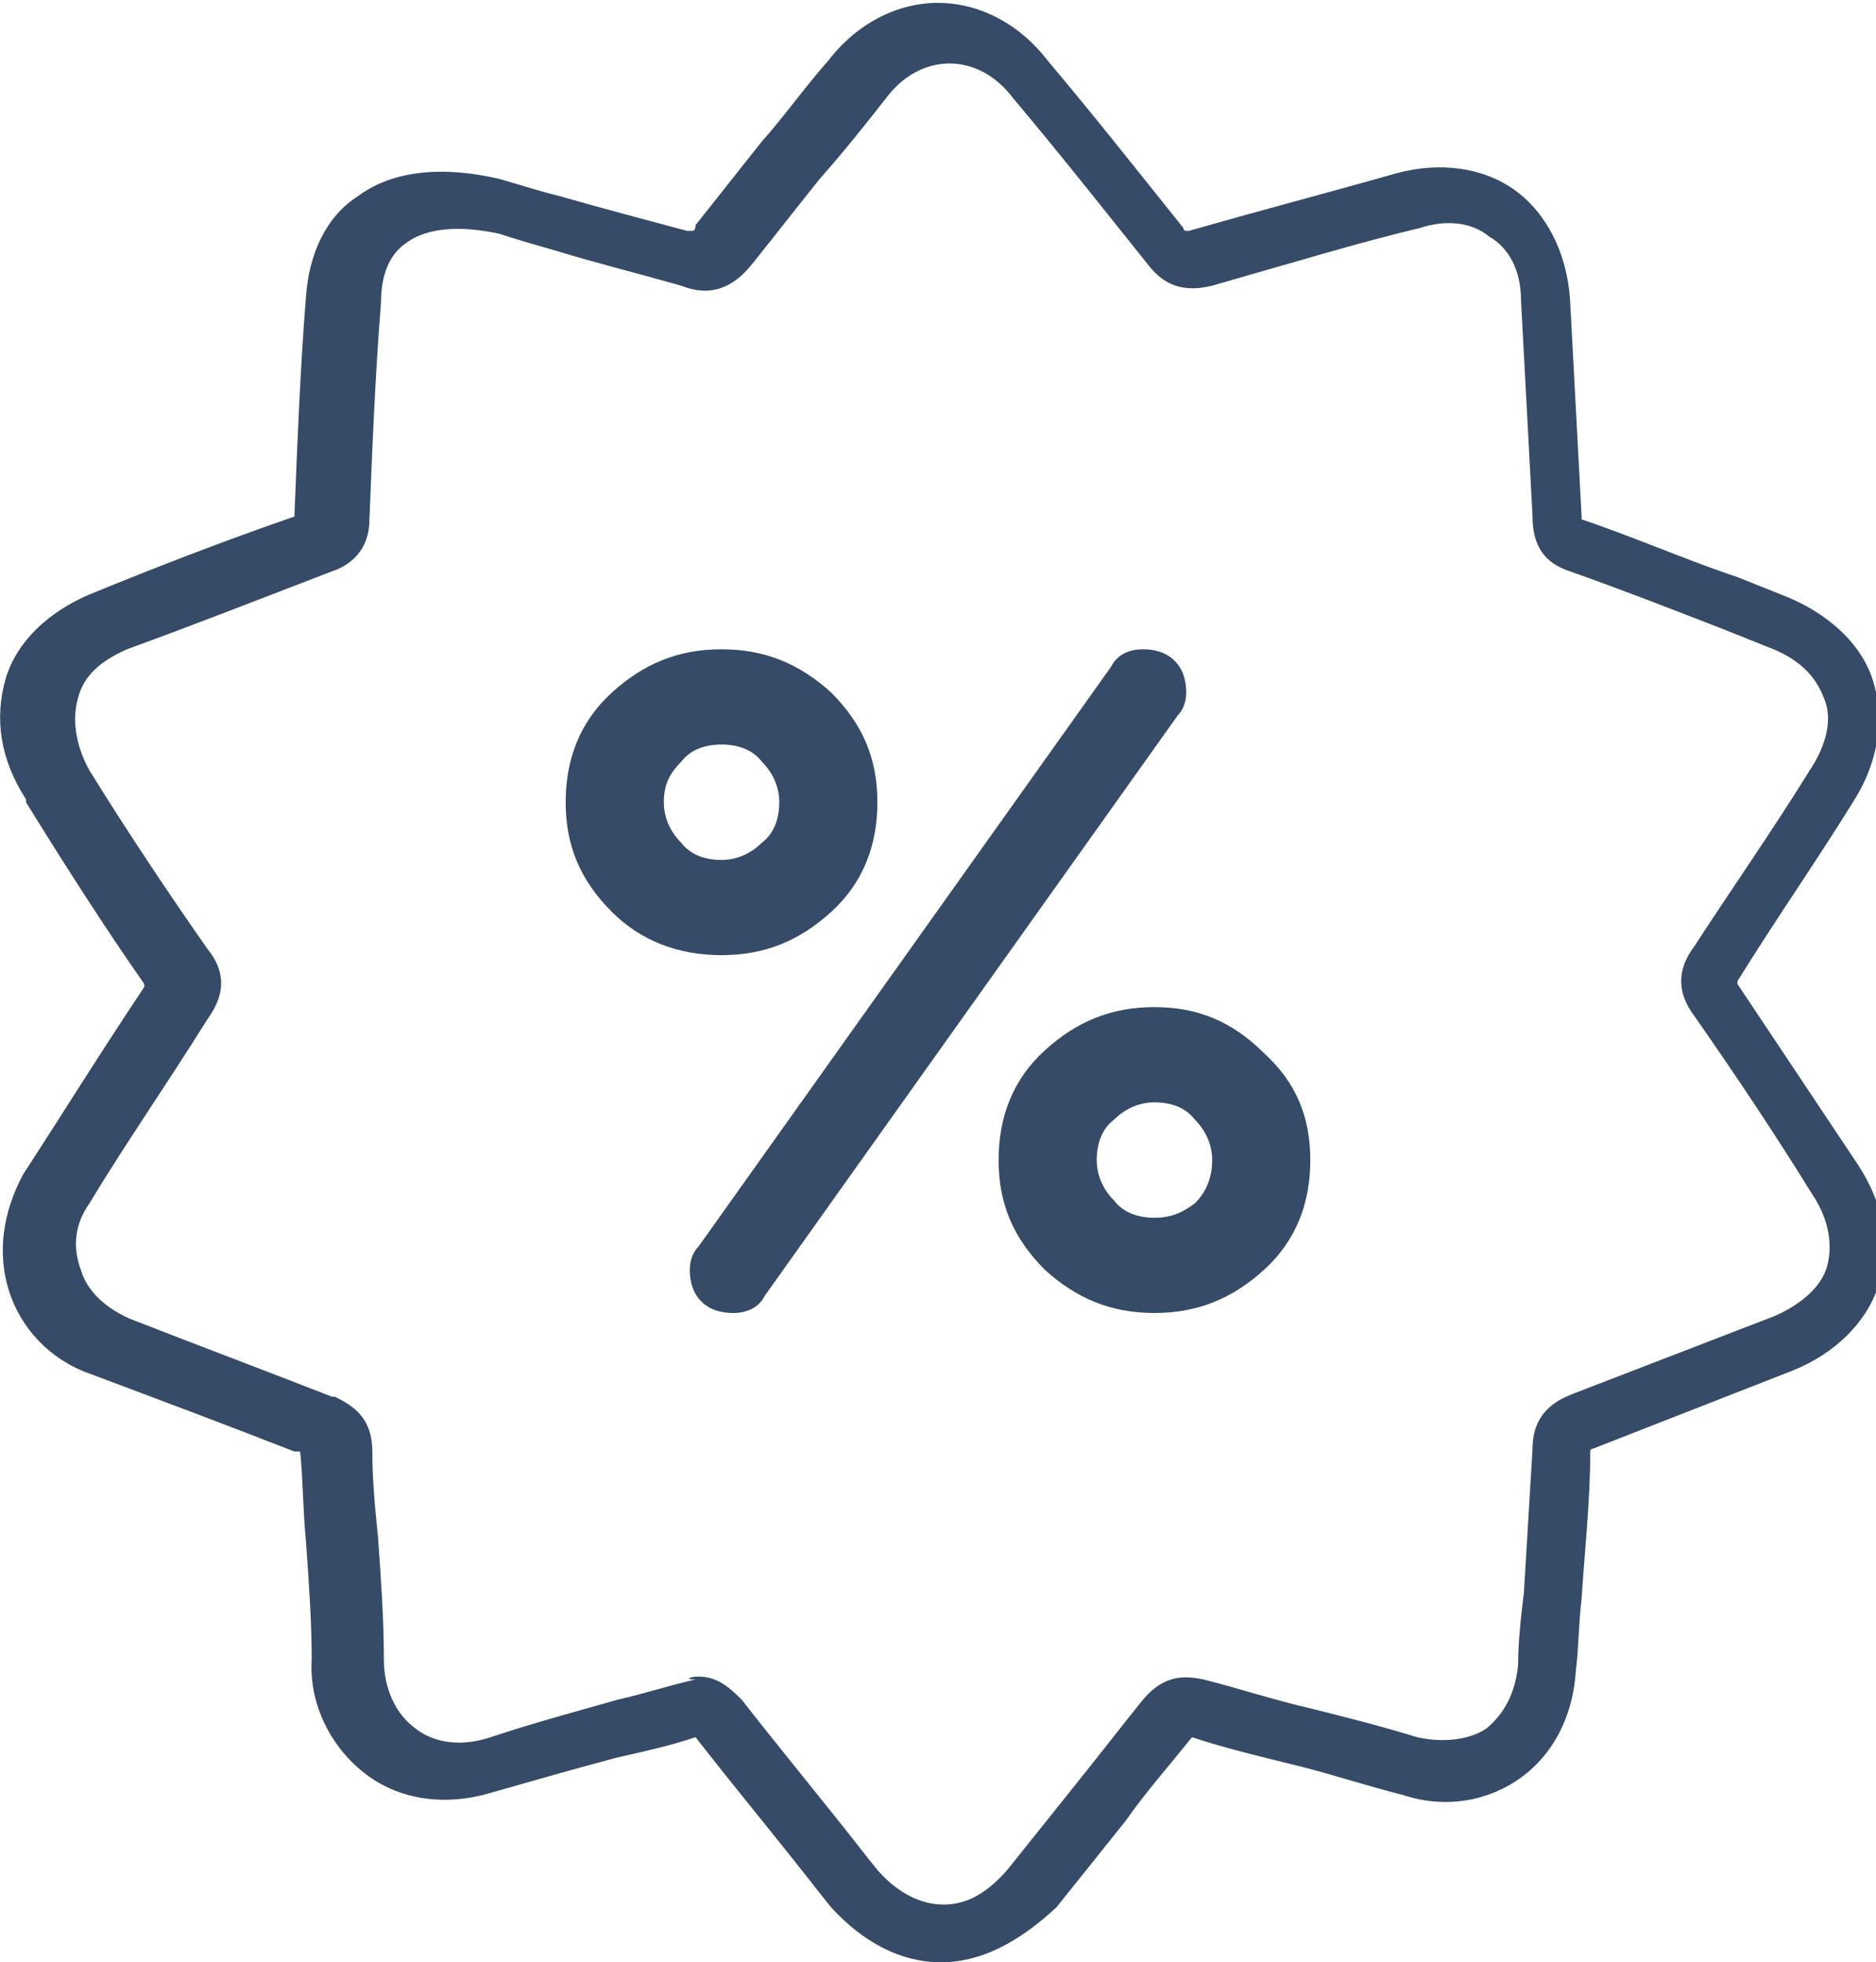 <?xml version="1.0" encoding="utf-8"?>
<!-- Generator: Adobe Illustrator 19.0.0, SVG Export Plug-In . SVG Version: 6.00 Build 0)  -->
<svg version="1.1" id="Layer_1" xmlns="http://www.w3.org/2000/svg" xmlns:xlink="http://www.w3.org/1999/xlink" x="0px" y="0px"
	 viewBox="256.5 363.1 65 68" style="enable-background:new 256.5 363.1 65 68;" xml:space="preserve">
<style type="text/css">
	.st0{fill:#354B67;}
</style>
<g id="Layer_2">
</g>
<g>
	<path class="st0" d="M289.1,431.1c-1.4,0-2.7-0.7-3.8-1.9l-0.4-0.5c-1.4-1.8-2.9-3.6-4.3-5.4c0,0,0,0,0,0c-0.9,0.3-1.8,0.5-2.7,0.7
		c-1.5,0.4-2.9,0.8-4.3,1.2c-1.6,0.5-3.2,0.3-4.4-0.6c-1.2-0.9-2-2.4-1.9-4c0-1.3-0.1-2.7-0.2-4.1c-0.1-1-0.1-2.1-0.2-3.1l0,0
		c0,0,0,0-0.1,0l-0.1,0c-2.3-0.9-4.7-1.8-7.1-2.7c-1.4-0.5-2.4-1.6-2.8-2.9c-0.4-1.3-0.2-2.7,0.5-4c1.3-2,2.6-4.1,4.2-6.5
		c0,0,0,0,0-0.1l0,0c-1.4-2-2.8-4.2-4.1-6.3l0-0.1c-0.9-1.4-1.1-2.8-0.7-4.2c0.4-1.3,1.5-2.3,2.9-2.9c2.2-0.9,4.5-1.8,7.1-2.7
		c0,0,0,0,0,0l0,0c0.1-2.5,0.2-5.1,0.4-7.6c0.1-1.5,0.7-2.8,1.8-3.5c0.8-0.6,2.3-1.2,4.9-0.6c0.7,0.2,1.3,0.4,2.1,0.6
		c1.4,0.4,2.9,0.8,4.4,1.2c0.1,0,0.2,0,0.2,0c0,0,0.1,0,0.1-0.2c0.8-1,1.5-1.9,2.3-2.9c0.8-0.9,1.5-1.9,2.3-2.8c1-1.3,2.4-2,3.8-2
		l0,0c1.4,0,2.8,0.7,3.8,2c1.6,1.9,3.1,3.8,4.7,5.8c0,0,0,0.1,0.1,0.1c0,0,0,0,0.1,0c2.8-0.8,5.1-1.4,7.2-2c1.5-0.4,3-0.2,4.1,0.6
		c1.1,0.8,1.8,2.2,1.9,3.8l0.4,7.5c0,0,0,0,0,0.1l0,0c1.8,0.6,3.6,1.4,5.4,2l1.5,0.6c1.6,0.6,2.8,1.7,3.2,3c0.4,1.3,0.2,2.8-0.7,4.2
		c-1.3,2.1-2.7,4.1-4,6.2c0,0,0,0,0,0.1c0,0,0,0,0,0c1.4,2.1,2.8,4.2,4.2,6.3c0.9,1.4,1.1,2.8,0.7,4.1c-0.4,1.3-1.5,2.4-3,3
		l-6.9,2.7c0,0-0.1,0-0.1,0.1c0,0,0,0,0,0c0,1.7-0.2,3.5-0.3,5.1c-0.1,0.8-0.1,1.7-0.2,2.5c-0.1,1.6-0.8,2.9-1.9,3.7
		c-1.1,0.8-2.6,1.1-4.1,0.6c-1.2-0.3-2.4-0.7-3.6-1c-1.2-0.3-2.5-0.6-3.7-1c-0.8,1-1.6,1.9-2.3,2.9c-0.8,1-1.6,2-2.4,3
		C291.8,430.4,290.5,431.1,289.1,431.1C289.1,431.1,289.1,431.1,289.1,431.1z M280.7,421.2c0.6,0,1,0.3,1.5,0.8
		c1.4,1.8,2.9,3.6,4.3,5.4l0.4,0.5c0.7,0.8,1.5,1.2,2.3,1.2c0.8,0,1.5-0.4,2.2-1.2c0.8-1,1.6-2,2.4-3c0.8-1,1.5-1.9,2.3-2.9
		c0.6-0.7,1.2-0.9,2.1-0.7c1.2,0.3,2.4,0.7,3.7,1c1.2,0.3,2.4,0.6,3.7,1c0.9,0.2,1.8,0.1,2.4-0.3c0.6-0.5,1-1.2,1.1-2.2
		c0-0.8,0.1-1.7,0.2-2.5c0.1-1.6,0.2-3.4,0.3-5c0-1.3,0.9-1.7,1.4-1.9l7-2.7c0.9-0.4,1.6-1,1.8-1.7c0.2-0.7,0.1-1.6-0.5-2.5
		c-1.3-2.1-2.7-4.2-4.1-6.2c-0.6-0.8-0.6-1.6,0-2.4c1.3-2,2.7-4,4-6.1c0.6-0.9,0.8-1.8,0.5-2.5c-0.3-0.8-0.9-1.4-2-1.8l-1.5-0.6
		c-1.8-0.7-3.6-1.4-5.3-2c-0.6-0.2-1.3-0.6-1.3-1.9l-0.4-7.5c0-1-0.4-1.8-1.1-2.2c-0.6-0.5-1.5-0.6-2.4-0.3c-2.1,0.5-4.4,1.2-7.2,2
		c-1.2,0.3-1.8-0.2-2.2-0.7c-1.6-2-3.1-3.9-4.7-5.8c-0.6-0.8-1.4-1.2-2.2-1.2l0,0c-0.8,0-1.6,0.4-2.2,1.2c-0.7,0.9-1.5,1.9-2.3,2.8
		c-0.8,1-1.5,1.9-2.3,2.9c-0.7,0.9-1.5,1.2-2.5,0.8c-1.4-0.4-3-0.8-4.3-1.2c-0.7-0.2-1.4-0.4-2-0.6c-1.4-0.3-2.5-0.2-3.2,0.3
		c-0.6,0.4-0.9,1.1-0.9,2.1c-0.2,2.5-0.3,5-0.4,7.5c0,1.1-0.7,1.6-1.3,1.8c-2.6,1-4.9,1.9-7.1,2.7c-0.9,0.4-1.5,0.9-1.7,1.7
		c-0.2,0.7-0.1,1.6,0.4,2.5l0,0c1.3,2.1,2.7,4.2,4.1,6.2c0.4,0.5,0.8,1.3,0,2.4c-1.5,2.4-2.9,4.4-4.1,6.4c-0.5,0.7-0.6,1.5-0.3,2.3
		c0.2,0.7,0.8,1.3,1.7,1.7c2.3,0.9,4.7,1.8,7,2.7l0.1,0c0.6,0.3,1.3,0.7,1.3,1.9c0,1,0.1,2,0.2,3c0.1,1.4,0.2,2.8,0.2,4.2
		c0,1,0.4,1.9,1.1,2.4c0.5,0.4,1.4,0.7,2.6,0.3c1.5-0.5,3-0.9,4.4-1.3c0.9-0.2,1.8-0.5,2.7-0.7C280.2,421.3,280.4,421.2,280.7,421.2
		z"/>
</g>
<path class="st0" d="M281.5,396.2c1.5,0,2.7-0.5,3.8-1.5c1.1-1,1.6-2.3,1.6-3.8c0-1.5-0.5-2.7-1.6-3.8c-1.1-1-2.3-1.5-3.8-1.5
	c-1.5,0-2.7,0.5-3.8,1.5c-1.1,1-1.6,2.3-1.6,3.8c0,1.5,0.5,2.7,1.6,3.8C278.7,395.7,280,396.2,281.5,396.2z M296.5,398
	c-1.5,0-2.7,0.5-3.8,1.5c-1.1,1-1.6,2.3-1.6,3.8c0,1.5,0.5,2.7,1.6,3.8c1.1,1,2.3,1.5,3.8,1.5c1.5,0,2.7-0.5,3.8-1.5
	c1.1-1,1.6-2.3,1.6-3.8c0-1.5-0.5-2.7-1.6-3.7C299.2,398.5,298,398,296.5,398z M297.6,387.1c0-0.4-0.1-0.8-0.4-1.1
	c-0.3-0.3-0.7-0.4-1.1-0.4c-0.5,0-0.9,0.2-1.1,0.6l-14.3,20.1c-0.2,0.2-0.3,0.5-0.3,0.8c0,0.4,0.1,0.8,0.4,1.1
	c0.3,0.3,0.7,0.4,1.1,0.4c0.5,0,0.9-0.2,1.1-0.6l14.3-20.1C297.5,387.7,297.6,387.4,297.6,387.1L297.6,387.1z M296.5,405.3
	c-0.6,0-1.1-0.2-1.4-0.6c-0.4-0.4-0.6-0.9-0.6-1.4c0-0.6,0.2-1.1,0.6-1.4c0.4-0.4,0.9-0.6,1.4-0.6c0.6,0,1.1,0.2,1.4,0.6
	c0.4,0.4,0.6,0.9,0.6,1.4c0,0.6-0.2,1.1-0.6,1.5C297.5,405.1,297.1,405.3,296.5,405.3z M281.5,388.9c0.6,0,1.1,0.2,1.4,0.6
	c0.4,0.4,0.6,0.9,0.6,1.4c0,0.6-0.2,1.1-0.6,1.4c-0.4,0.4-0.9,0.6-1.4,0.6c-0.6,0-1.1-0.2-1.4-0.6c-0.4-0.4-0.6-0.9-0.6-1.4
	c0-0.6,0.2-1,0.6-1.4C280.4,389.1,280.9,388.9,281.5,388.9z"/>
</svg>
